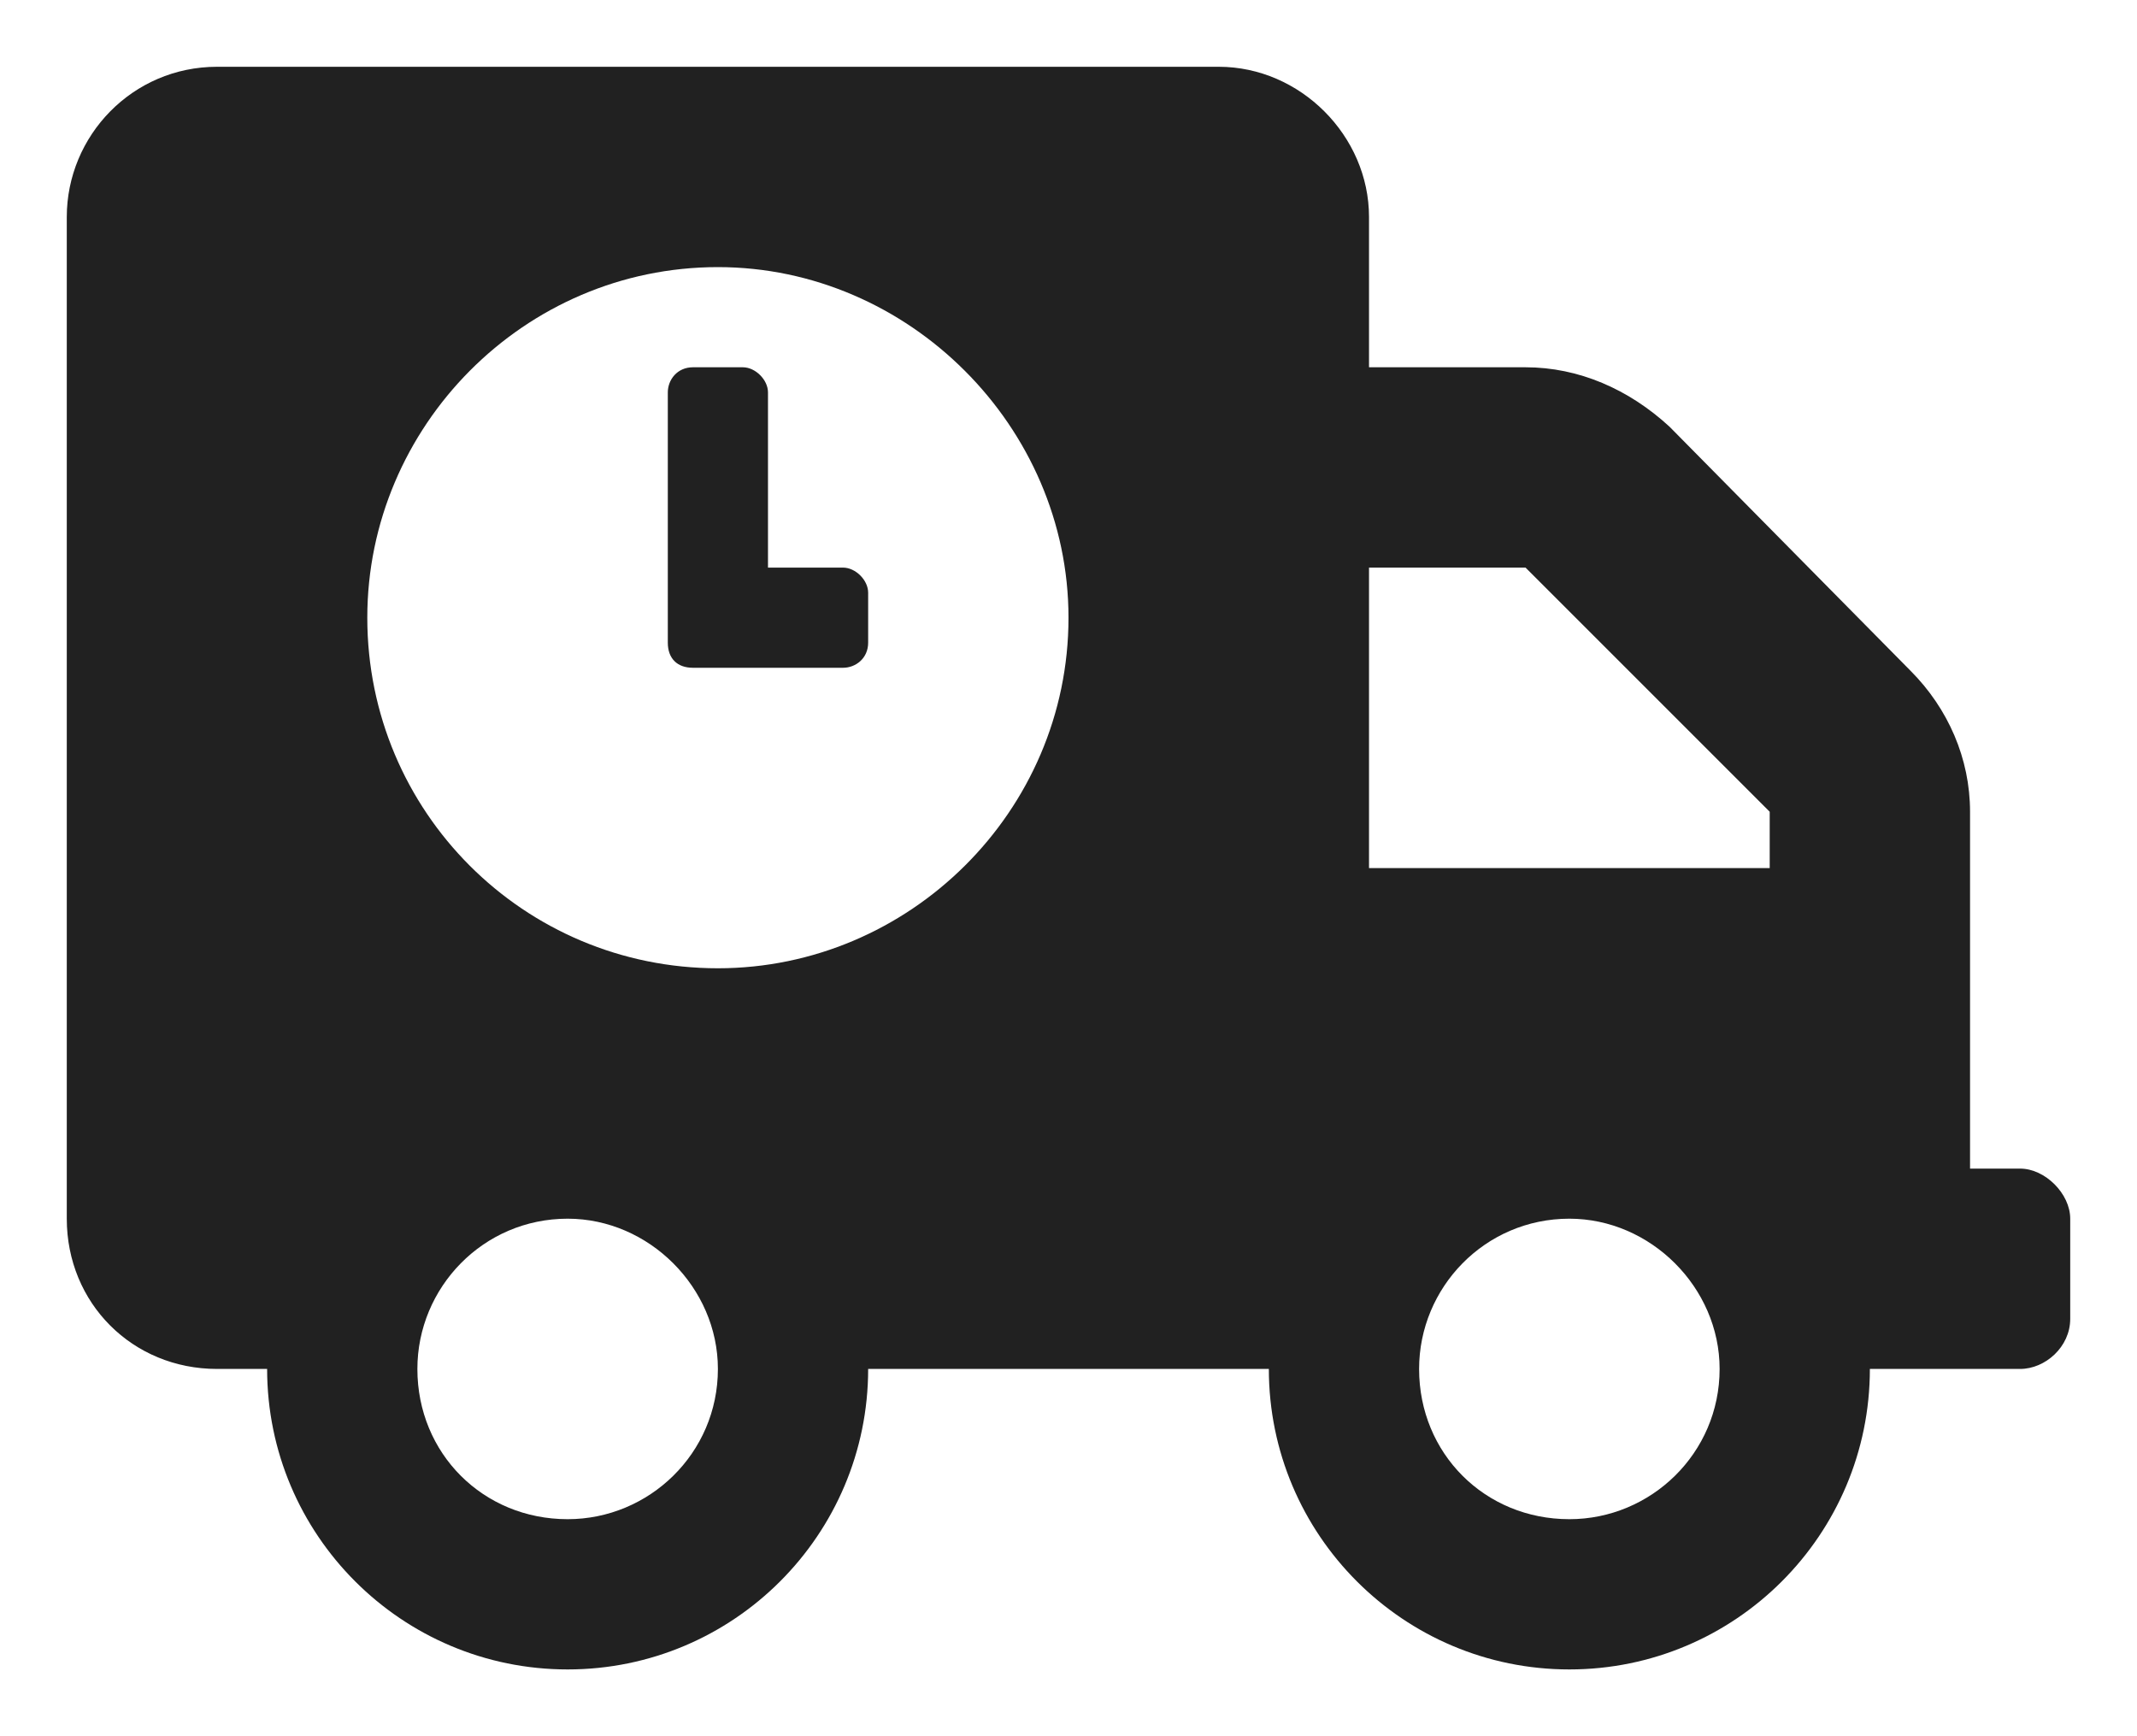 <svg width="16" height="13" viewBox="0 0 16 13" fill="none" xmlns="http://www.w3.org/2000/svg">
<path d="M15.125 8.75H14.75V6.078C14.75 5.68 14.586 5.305 14.305 5.023L12.5 3.195C12.195 2.914 11.82 2.75 11.422 2.75H10.25V1.625C10.25 1.016 9.734 0.5 9.125 0.5H1.625C0.992 0.5 0.5 1.016 0.5 1.625V9.125C0.5 9.758 0.992 10.25 1.625 10.25H2C2 11.492 3.008 12.5 4.25 12.5C5.492 12.5 6.5 11.492 6.5 10.25H9.5C9.5 11.492 10.508 12.5 11.75 12.5C12.992 12.5 14 11.492 14 10.25H15.125C15.312 10.25 15.5 10.086 15.5 9.875V9.125C15.5 8.938 15.312 8.75 15.125 8.75ZM4.25 11.375C3.617 11.375 3.125 10.883 3.125 10.25C3.125 9.641 3.617 9.125 4.25 9.125C4.859 9.125 5.375 9.641 5.375 10.25C5.375 10.883 4.859 11.375 4.25 11.375ZM5.375 7.25C3.922 7.25 2.75 6.078 2.75 4.625C2.75 3.195 3.922 2 5.375 2C6.805 2 8 3.195 8 4.625C8 6.078 6.805 7.25 5.375 7.25ZM11.75 11.375C11.117 11.375 10.625 10.883 10.625 10.25C10.625 9.641 11.117 9.125 11.75 9.125C12.359 9.125 12.875 9.641 12.875 10.25C12.875 10.883 12.359 11.375 11.75 11.375ZM13.25 6.5H10.25V4.25H11.422L13.25 6.078V6.5ZM6.312 4.25H5.75V2.938C5.75 2.844 5.656 2.75 5.562 2.75H5.188C5.07 2.75 5 2.844 5 2.938V4.812C5 4.93 5.07 5 5.188 5H6.312C6.406 5 6.5 4.93 6.5 4.812V4.438C6.5 4.344 6.406 4.25 6.312 4.25Z" fill="#212121"/>
</svg>
